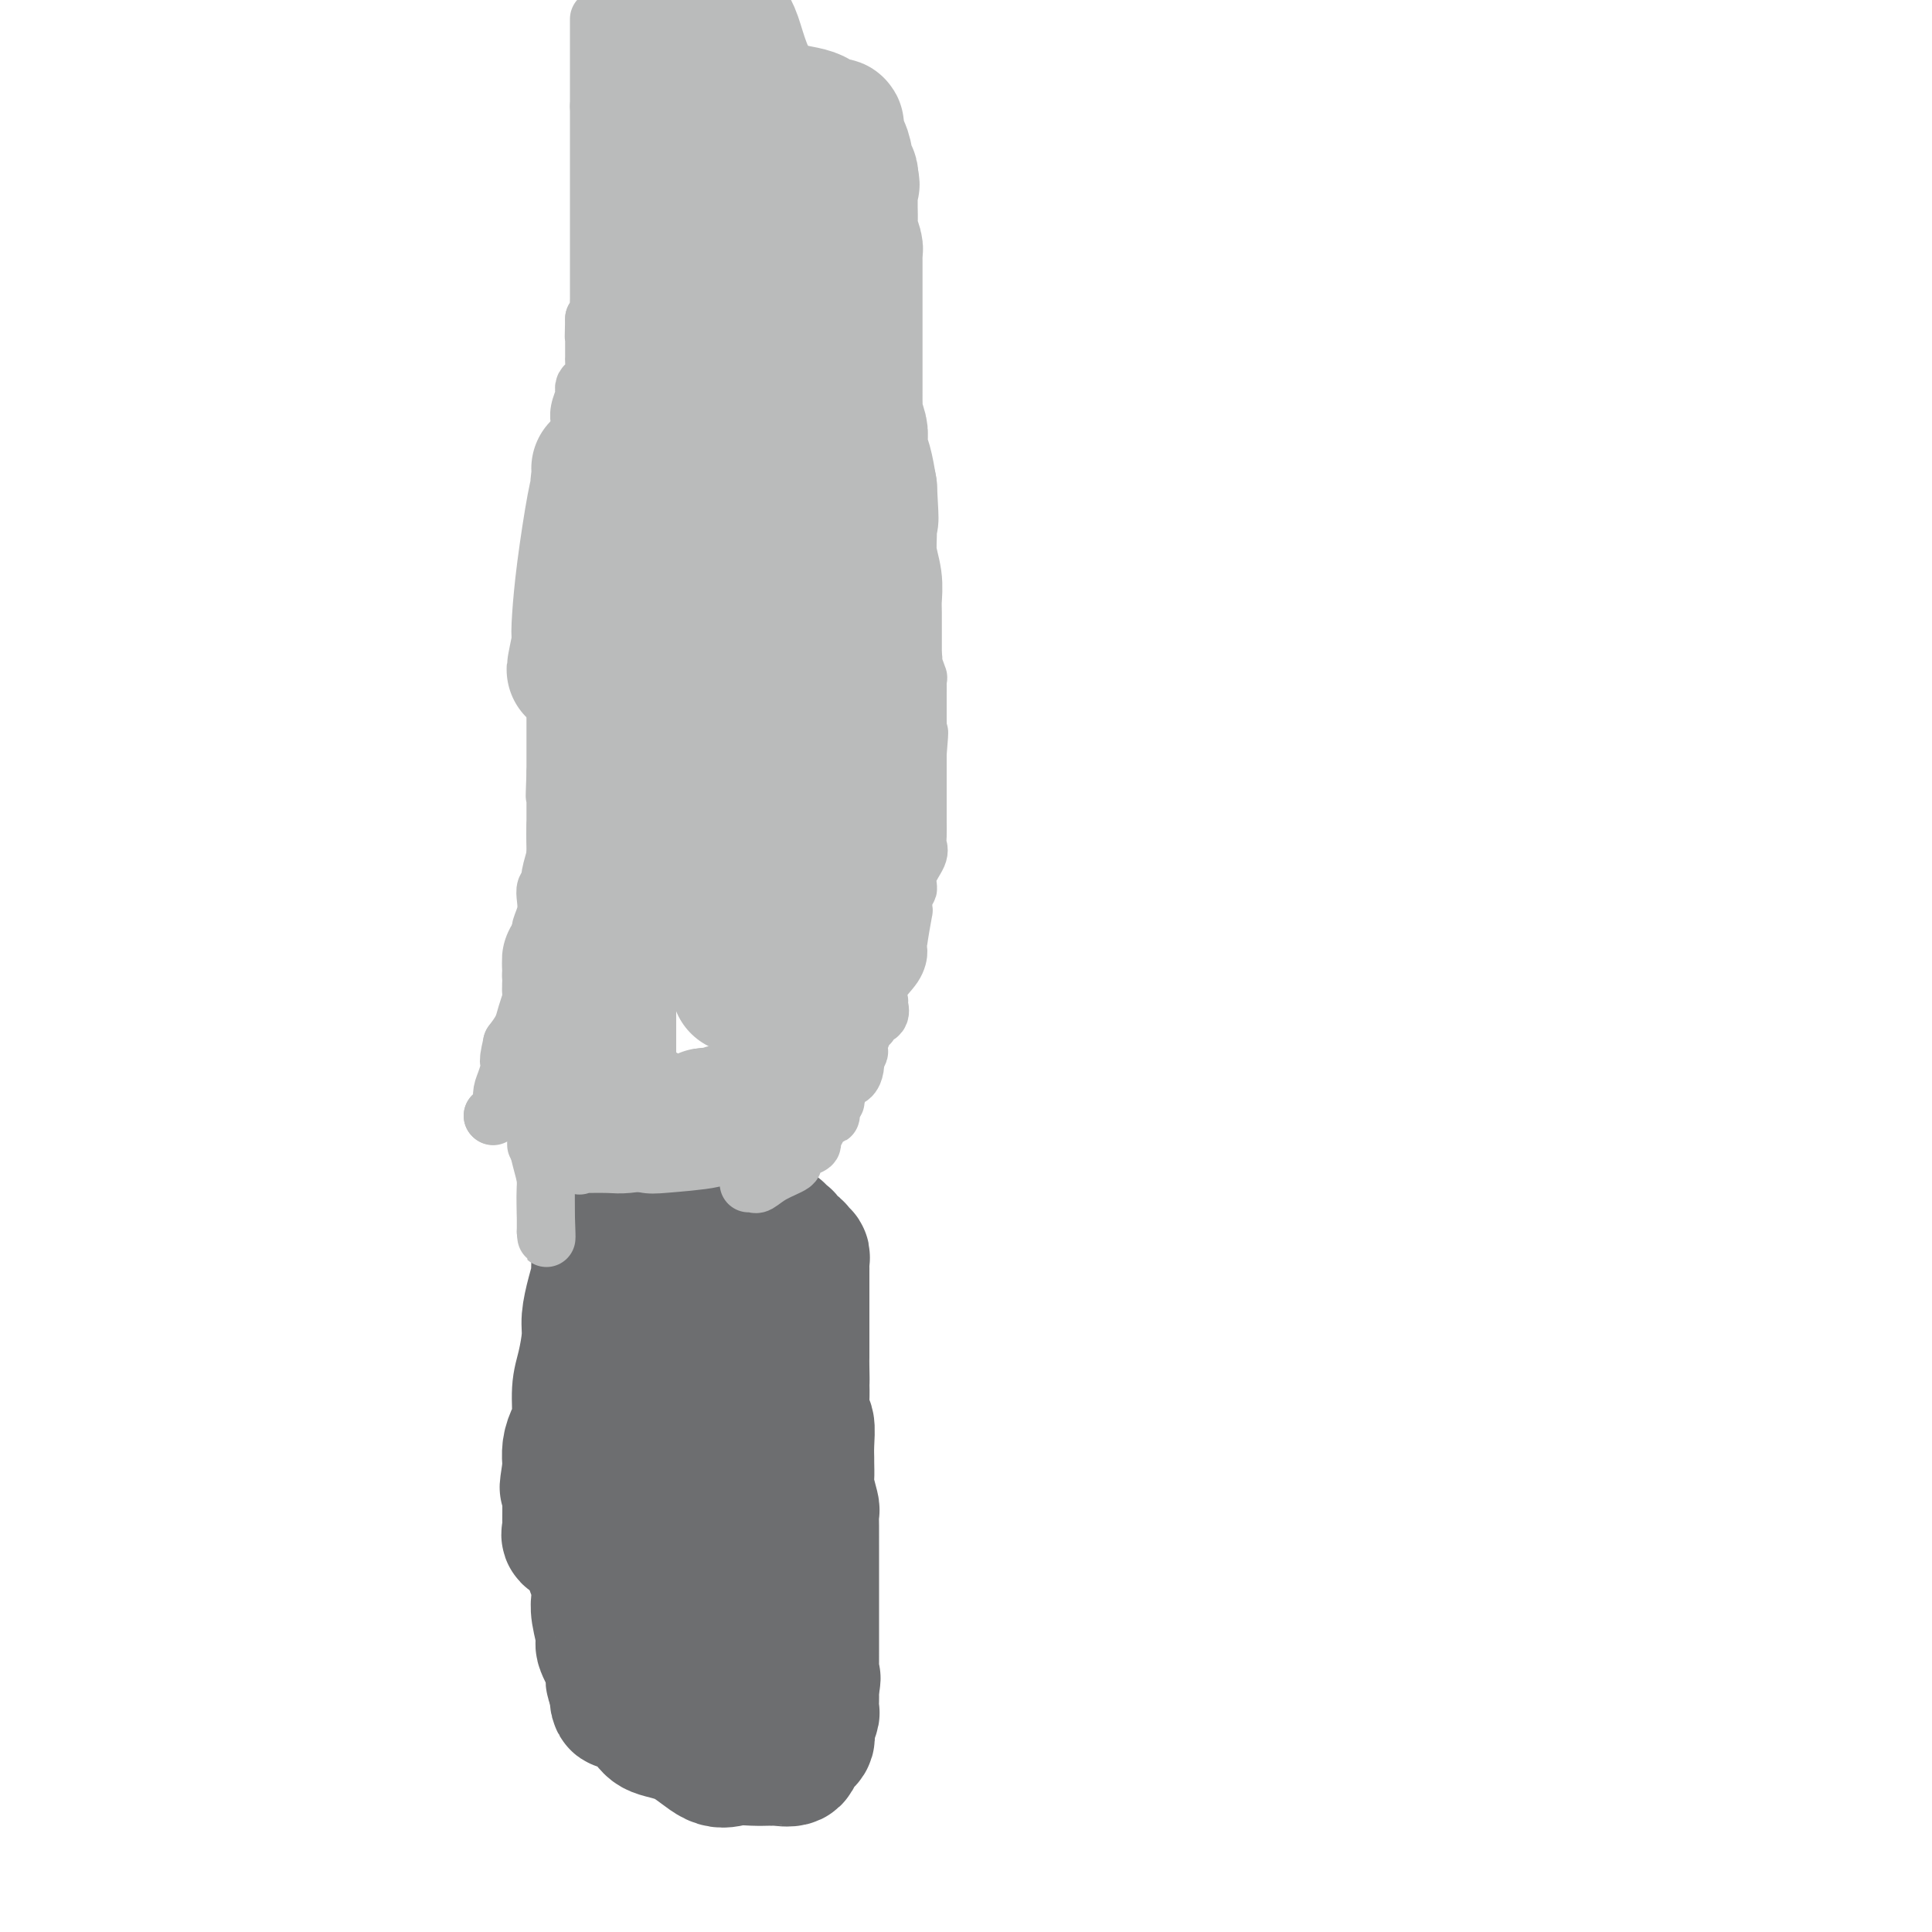 <svg viewBox='0 0 400 400' version='1.1' xmlns='http://www.w3.org/2000/svg' xmlns:xlink='http://www.w3.org/1999/xlink'><g fill='none' stroke='#6D6E70' stroke-width='28' stroke-linecap='round' stroke-linejoin='round'><path d='M134,283c0.030,0.296 0.061,0.593 0,1c-0.061,0.407 -0.212,0.925 0,1c0.212,0.075 0.789,-0.294 1,0c0.211,0.294 0.057,1.249 0,2c-0.057,0.751 -0.015,1.298 0,2c0.015,0.702 0.004,1.559 0,2c-0.004,0.441 -0.001,0.465 0,1c0.001,0.535 0.000,1.581 0,2c-0.000,0.419 -0.000,0.209 0,0'/><path d='M135,294c-0.067,1.897 -0.736,1.141 -1,1c-0.264,-0.141 -0.123,0.333 0,1c0.123,0.667 0.229,1.527 0,2c-0.229,0.473 -0.793,0.560 -1,1c-0.207,0.440 -0.055,1.235 0,2c0.055,0.765 0.015,1.501 0,2c-0.015,0.499 -0.004,0.763 0,1c0.004,0.237 0.001,0.449 0,1c-0.001,0.551 0.001,1.443 0,2c-0.001,0.557 -0.004,0.780 0,1c0.004,0.220 0.015,0.439 0,1c-0.015,0.561 -0.057,1.465 0,2c0.057,0.535 0.212,0.703 0,1c-0.212,0.297 -0.793,0.724 -1,1c-0.207,0.276 -0.041,0.403 0,1c0.041,0.597 -0.041,1.665 0,2c0.041,0.335 0.207,-0.064 0,0c-0.207,0.064 -0.788,0.591 -1,1c-0.212,0.409 -0.057,0.701 0,1c0.057,0.299 0.015,0.606 0,1c-0.015,0.394 -0.004,0.875 0,1c0.004,0.125 0.001,-0.107 0,0c-0.001,0.107 -0.001,0.554 0,1'/><path d='M131,321c-0.616,4.583 -0.158,2.541 0,2c0.158,-0.541 0.014,0.419 0,1c-0.014,0.581 0.101,0.783 0,1c-0.101,0.217 -0.419,0.448 0,1c0.419,0.552 1.576,1.424 2,2c0.424,0.576 0.115,0.857 0,1c-0.115,0.143 -0.036,0.149 0,0c0.036,-0.149 0.030,-0.452 0,0c-0.030,0.452 -0.085,1.660 0,2c0.085,0.340 0.310,-0.189 1,0c0.690,0.189 1.845,1.094 3,2'/><path d='M137,333c0.832,0.505 0.913,0.766 1,1c0.087,0.234 0.179,0.441 1,1c0.821,0.559 2.369,1.470 3,2c0.631,0.530 0.344,0.678 1,1c0.656,0.322 2.253,0.817 3,1c0.747,0.183 0.642,0.052 1,0c0.358,-0.052 1.179,-0.026 2,0'/><path d='M149,339c2.020,0.929 1.069,0.250 1,0c-0.069,-0.250 0.742,-0.071 1,0c0.258,0.071 -0.038,0.033 0,0c0.038,-0.033 0.409,-0.061 1,0c0.591,0.061 1.401,0.213 2,0c0.599,-0.213 0.985,-0.789 1,-1c0.015,-0.211 -0.342,-0.057 0,0c0.342,0.057 1.383,0.016 2,0c0.617,-0.016 0.808,-0.008 1,0'/><path d='M158,338c1.633,-0.118 1.216,0.087 1,0c-0.216,-0.087 -0.231,-0.465 0,-1c0.231,-0.535 0.707,-1.228 1,-2c0.293,-0.772 0.404,-1.625 1,-2c0.596,-0.375 1.676,-0.272 2,-1c0.324,-0.728 -0.109,-2.285 0,-3c0.109,-0.715 0.760,-0.587 1,-1c0.240,-0.413 0.068,-1.368 0,-2c-0.068,-0.632 -0.032,-0.943 0,-1c0.032,-0.057 0.061,0.139 0,0c-0.061,-0.139 -0.213,-0.615 0,-1c0.213,-0.385 0.789,-0.680 1,-1c0.211,-0.320 0.057,-0.667 0,-1c-0.057,-0.333 -0.015,-0.654 0,-1c0.015,-0.346 0.004,-0.719 0,-1c-0.004,-0.281 -0.001,-0.471 0,-1c0.001,-0.529 0.000,-1.399 0,-2c-0.000,-0.601 -0.000,-0.935 0,-1c0.000,-0.065 0.000,0.137 0,0c-0.000,-0.137 -0.000,-0.613 0,-1c0.000,-0.387 0.000,-0.685 0,-1c-0.000,-0.315 -0.000,-0.648 0,-1c0.000,-0.352 0.000,-0.724 0,-1c-0.000,-0.276 -0.000,-0.455 0,-1c0.000,-0.545 0.000,-1.454 0,-2c-0.000,-0.546 -0.000,-0.727 0,-1c0.000,-0.273 0.000,-0.636 0,-1'/><path d='M165,307c0.309,-4.277 0.083,-2.470 0,-2c-0.083,0.470 -0.022,-0.399 0,-1c0.022,-0.601 0.006,-0.935 0,-1c-0.006,-0.065 -0.002,0.137 0,0c0.002,-0.137 0.000,-0.615 0,-1c-0.000,-0.385 -0.000,-0.677 0,-1c0.000,-0.323 0.000,-0.678 0,-1c-0.000,-0.322 -0.000,-0.611 0,-1c0.000,-0.389 0.000,-0.877 0,-1c-0.000,-0.123 -0.000,0.121 0,0c0.000,-0.121 0.000,-0.606 0,-1c-0.000,-0.394 -0.000,-0.696 0,-1c0.000,-0.304 0.000,-0.610 0,-1c-0.000,-0.390 -0.000,-0.864 0,-1c0.000,-0.136 0.001,0.064 0,0c-0.001,-0.064 -0.004,-0.394 0,-1c0.004,-0.606 0.016,-1.490 0,-2c-0.016,-0.510 -0.061,-0.647 0,-1c0.061,-0.353 0.226,-0.921 0,-1c-0.226,-0.079 -0.845,0.333 -1,0c-0.155,-0.333 0.154,-1.409 0,-2c-0.154,-0.591 -0.772,-0.698 -1,-1c-0.228,-0.302 -0.065,-0.801 0,-1c0.065,-0.199 0.033,-0.100 0,0'/><path d='M163,285c-0.427,-3.587 -0.494,-1.553 -1,-1c-0.506,0.553 -1.450,-0.374 -2,-1c-0.550,-0.626 -0.706,-0.952 -1,-1c-0.294,-0.048 -0.727,0.183 -1,0c-0.273,-0.183 -0.388,-0.781 -1,-1c-0.612,-0.219 -1.723,-0.059 -2,0c-0.277,0.059 0.280,0.016 0,0c-0.280,-0.016 -1.398,-0.004 -2,0c-0.602,0.004 -0.690,0.001 -1,0c-0.310,-0.001 -0.842,-0.000 -1,0c-0.158,0.000 0.060,0.000 0,0c-0.060,-0.000 -0.397,-0.000 -1,0c-0.603,0.000 -1.471,0.000 -2,0c-0.529,-0.000 -0.719,-0.000 -1,0c-0.281,0.000 -0.653,0.000 -1,0c-0.347,-0.000 -0.670,-0.000 -1,0c-0.330,0.000 -0.666,0.000 -1,0c-0.334,-0.000 -0.667,-0.000 -1,0'/><path d='M143,281c-2.392,0.056 -1.373,0.194 -1,1c0.373,0.806 0.100,2.278 0,3c-0.100,0.722 -0.027,0.695 0,2c0.027,1.305 0.007,3.944 0,6c-0.007,2.056 -0.002,3.529 0,6c0.002,2.471 0.001,5.941 0,8c-0.001,2.059 -0.000,2.709 0,4c0.000,1.291 0.000,3.224 0,4c-0.000,0.776 -0.000,0.397 0,1c0.000,0.603 0.000,2.189 0,3c-0.000,0.811 -0.000,0.848 0,1c0.000,0.152 0.000,0.421 0,1c-0.000,0.579 -0.000,1.468 0,2c0.000,0.532 0.000,0.706 0,1c-0.000,0.294 -0.000,0.709 0,1c0.000,0.291 0.000,0.458 0,1c-0.000,0.542 -0.000,1.458 0,2c0.000,0.542 0.000,0.708 0,1c-0.000,0.292 -0.000,0.708 0,1c0.000,0.292 0.000,0.459 0,1c-0.000,0.541 -0.000,1.457 0,2c0.000,0.543 0.000,0.712 0,1c-0.000,0.288 -0.000,0.693 0,1c0.000,0.307 0.000,0.516 0,1c-0.000,0.484 0.000,1.242 0,2'/><path d='M142,338c-0.155,8.821 -0.042,2.375 0,0c0.042,-2.375 0.012,-0.679 0,0c-0.012,0.679 -0.006,0.339 0,0'/><path d='M142,336c0.000,-0.774 0.000,-1.549 0,-4c-0.000,-2.451 -0.000,-6.580 0,-9c0.000,-2.420 0.000,-3.131 0,-4c-0.000,-0.869 -0.000,-1.895 0,-3c0.000,-1.105 0.001,-2.289 0,-3c-0.001,-0.711 -0.003,-0.950 0,-1c0.003,-0.050 0.012,0.089 0,0c-0.012,-0.089 -0.045,-0.406 0,-1c0.045,-0.594 0.167,-1.466 0,-2c-0.167,-0.534 -0.623,-0.732 -1,-1c-0.377,-0.268 -0.675,-0.608 -1,-1c-0.325,-0.392 -0.678,-0.837 -1,-1c-0.322,-0.163 -0.614,-0.045 -1,0c-0.386,0.045 -0.867,0.016 -1,0c-0.133,-0.016 0.080,-0.018 0,0c-0.080,0.018 -0.455,0.056 -1,0c-0.545,-0.056 -1.262,-0.207 -2,0c-0.738,0.207 -1.497,0.774 -2,1c-0.503,0.226 -0.752,0.113 -1,0'/><path d='M131,307c-1.704,0.273 -0.464,1.956 0,3c0.464,1.044 0.153,1.450 0,2c-0.153,0.550 -0.146,1.246 0,2c0.146,0.754 0.431,1.567 0,2c-0.431,0.433 -1.580,0.487 -2,1c-0.420,0.513 -0.113,1.485 0,2c0.113,0.515 0.030,0.574 0,1c-0.030,0.426 -0.008,1.218 0,2c0.008,0.782 0.002,1.554 0,2c-0.002,0.446 -0.001,0.564 0,1c0.001,0.436 0.000,1.188 0,2c-0.000,0.812 0.000,1.684 0,2c-0.000,0.316 -0.001,0.077 0,1c0.001,0.923 0.005,3.007 0,4c-0.005,0.993 -0.017,0.895 0,1c0.017,0.105 0.064,0.413 0,1c-0.064,0.587 -0.239,1.452 0,2c0.239,0.548 0.891,0.781 1,1c0.109,0.219 -0.324,0.426 0,1c0.324,0.574 1.407,1.515 2,2c0.593,0.485 0.698,0.515 1,1c0.302,0.485 0.801,1.424 1,2c0.199,0.576 0.100,0.788 0,1'/><path d='M134,346c1.013,1.177 1.046,0.118 1,0c-0.046,-0.118 -0.169,0.703 0,1c0.169,0.297 0.632,0.070 1,0c0.368,-0.070 0.643,0.019 1,0c0.357,-0.019 0.796,-0.145 1,0c0.204,0.145 0.173,0.561 1,1c0.827,0.439 2.513,0.902 3,1c0.487,0.098 -0.224,-0.170 0,0c0.224,0.170 1.381,0.778 2,1c0.619,0.222 0.698,0.060 1,0c0.302,-0.060 0.827,-0.016 1,0c0.173,0.016 -0.007,0.004 0,0c0.007,-0.004 0.201,-0.001 1,0c0.799,0.001 2.204,0.000 3,0c0.796,-0.000 0.984,-0.000 1,0c0.016,0.000 -0.138,0.000 0,0c0.138,-0.000 0.569,-0.000 1,0'/><path d='M152,350c2.756,0.566 0.648,-0.019 0,-1c-0.648,-0.981 0.166,-2.357 1,-3c0.834,-0.643 1.688,-0.554 2,-1c0.312,-0.446 0.083,-1.429 0,-2c-0.083,-0.571 -0.018,-0.731 0,-1c0.018,-0.269 -0.010,-0.646 0,-1c0.010,-0.354 0.059,-0.686 0,-1c-0.059,-0.314 -0.226,-0.609 0,-1c0.226,-0.391 0.845,-0.878 1,-1c0.155,-0.122 -0.155,0.121 0,0c0.155,-0.121 0.773,-0.606 1,-1c0.227,-0.394 0.061,-0.696 0,-1c-0.061,-0.304 -0.016,-0.610 0,-1c0.016,-0.390 0.004,-0.864 0,-1c-0.004,-0.136 -0.001,0.066 0,0c0.001,-0.066 0.000,-0.399 0,-1c-0.000,-0.601 -0.000,-1.471 0,-2c0.000,-0.529 0.000,-0.719 0,-1c-0.000,-0.281 -0.000,-0.653 0,-1c0.000,-0.347 0.000,-0.667 0,-1c-0.000,-0.333 -0.000,-0.677 0,-1c0.000,-0.323 0.000,-0.625 0,-1c-0.000,-0.375 -0.000,-0.821 0,-1c0.000,-0.179 0.000,-0.089 0,0'/><path d='M126,289c-0.394,-0.305 -0.788,-0.610 -1,0c-0.212,0.610 -0.243,2.135 -1,4c-0.757,1.865 -2.239,4.069 -3,6c-0.761,1.931 -0.802,3.590 -1,5c-0.198,1.410 -0.553,2.572 -1,3c-0.447,0.428 -0.985,0.122 -1,0c-0.015,-0.122 0.492,-0.061 1,0'/><path d='M119,307c-1.209,2.411 -0.730,-0.561 0,-2c0.730,-1.439 1.712,-1.347 2,-2c0.288,-0.653 -0.119,-2.053 0,-3c0.119,-0.947 0.764,-1.442 1,-2c0.236,-0.558 0.062,-1.181 0,-1c-0.062,0.181 -0.013,1.164 0,3c0.013,1.836 -0.012,4.523 0,7c0.012,2.477 0.059,4.744 0,7c-0.059,2.256 -0.226,4.502 0,6c0.226,1.498 0.845,2.250 1,3c0.155,0.750 -0.154,1.499 0,2c0.154,0.501 0.772,0.754 1,1c0.228,0.246 0.065,0.487 0,1c-0.065,0.513 -0.034,1.300 0,2c0.034,0.700 0.069,1.312 0,2c-0.069,0.688 -0.243,1.451 0,3c0.243,1.549 0.902,3.882 1,5c0.098,1.118 -0.367,1.020 0,2c0.367,0.980 1.565,3.039 2,4c0.435,0.961 0.106,0.825 0,1c-0.106,0.175 0.010,0.663 0,1c-0.010,0.337 -0.146,0.525 0,1c0.146,0.475 0.573,1.238 1,2'/><path d='M128,350c0.653,4.669 -0.713,1.343 0,1c0.713,-0.343 3.505,2.297 5,4c1.495,1.703 1.691,2.471 3,3c1.309,0.529 3.730,0.821 6,2c2.270,1.179 4.387,3.244 6,4c1.613,0.756 2.720,0.202 4,0c1.280,-0.202 2.732,-0.053 4,0c1.268,0.053 2.352,0.008 3,0c0.648,-0.008 0.861,0.020 1,0c0.139,-0.020 0.204,-0.087 1,0c0.796,0.087 2.322,0.328 3,0c0.678,-0.328 0.507,-1.225 1,-2c0.493,-0.775 1.649,-1.430 2,-2c0.351,-0.570 -0.102,-1.057 0,-2c0.102,-0.943 0.759,-2.343 1,-3c0.241,-0.657 0.064,-0.571 0,-1c-0.064,-0.429 -0.017,-1.372 0,-2c0.017,-0.628 0.005,-0.942 0,-1c-0.005,-0.058 -0.001,0.138 0,0c0.001,-0.138 0.000,-0.611 0,-1c-0.000,-0.389 -0.000,-0.695 0,-1'/><path d='M168,349c0.619,-2.516 0.166,-1.307 0,-1c-0.166,0.307 -0.044,-0.288 0,-1c0.044,-0.712 0.012,-1.539 0,-2c-0.012,-0.461 -0.003,-0.555 0,-1c0.003,-0.445 0.001,-1.240 0,-2c-0.001,-0.760 -0.000,-1.485 0,-2c0.000,-0.515 0.000,-0.819 0,-1c-0.000,-0.181 -0.000,-0.237 0,-1c0.000,-0.763 0.000,-2.232 0,-3c-0.000,-0.768 -0.000,-0.835 0,-1c0.000,-0.165 0.000,-0.428 0,-1c-0.000,-0.572 0.000,-1.453 0,-2c-0.000,-0.547 -0.000,-0.762 0,-1c0.000,-0.238 0.000,-0.501 0,-1c-0.000,-0.499 -0.000,-1.234 0,-2c0.000,-0.766 0.000,-1.562 0,-2c-0.000,-0.438 -0.000,-0.517 0,-1c0.000,-0.483 0.001,-1.369 0,-2c-0.001,-0.631 -0.004,-1.006 0,-2c0.004,-0.994 0.015,-2.607 0,-4c-0.015,-1.393 -0.057,-2.566 0,-3c0.057,-0.434 0.211,-0.128 0,-1c-0.211,-0.872 -0.789,-2.920 -1,-4c-0.211,-1.080 -0.056,-1.190 0,-2c0.056,-0.810 0.011,-2.319 0,-3c-0.011,-0.681 0.011,-0.534 0,-1c-0.011,-0.466 -0.055,-1.545 0,-3c0.055,-1.455 0.211,-3.287 0,-4c-0.211,-0.713 -0.788,-0.307 -1,-1c-0.212,-0.693 -0.061,-2.484 0,-4c0.061,-1.516 0.030,-2.758 0,-4'/><path d='M166,286c-0.309,-9.877 -0.083,-3.071 0,-1c0.083,2.071 0.022,-0.595 0,-2c-0.022,-1.405 -0.006,-1.550 0,-2c0.006,-0.450 0.002,-1.205 0,-2c-0.002,-0.795 -0.000,-1.630 0,-2c0.000,-0.370 0.000,-0.275 0,-1c-0.000,-0.725 -0.000,-2.269 0,-3c0.000,-0.731 0.000,-0.648 0,-1c-0.000,-0.352 -0.000,-1.140 0,-2c0.000,-0.860 0.000,-1.793 0,-2c-0.000,-0.207 -0.000,0.313 0,0c0.000,-0.313 0.000,-1.460 0,-2c-0.000,-0.540 -0.000,-0.473 0,-1c0.000,-0.527 0.001,-1.648 0,-2c-0.001,-0.352 -0.004,0.064 0,0c0.004,-0.064 0.016,-0.609 0,-1c-0.016,-0.391 -0.060,-0.630 0,-1c0.060,-0.370 0.223,-0.872 0,-1c-0.223,-0.128 -0.833,0.119 -1,0c-0.167,-0.119 0.109,-0.605 0,-1c-0.109,-0.395 -0.602,-0.698 -1,-1c-0.398,-0.302 -0.700,-0.603 -1,-1c-0.300,-0.397 -0.599,-0.890 -1,-1c-0.401,-0.110 -0.906,0.164 -1,0c-0.094,-0.164 0.223,-0.766 0,-1c-0.223,-0.234 -0.986,-0.100 -1,0c-0.014,0.100 0.720,0.168 0,0c-0.720,-0.168 -2.894,-0.571 -4,-1c-1.106,-0.429 -1.144,-0.885 -1,-1c0.144,-0.115 0.470,0.110 0,0c-0.470,-0.110 -1.735,-0.555 -3,-1'/><path d='M152,252c-2.378,-1.270 -1.324,-0.444 -1,0c0.324,0.444 -0.084,0.508 -1,0c-0.916,-0.508 -2.340,-1.586 -3,-2c-0.660,-0.414 -0.554,-0.164 -1,0c-0.446,0.164 -1.443,0.240 -2,0c-0.557,-0.240 -0.673,-0.797 -1,-1c-0.327,-0.203 -0.866,-0.051 -1,0c-0.134,0.051 0.136,0.000 0,0c-0.136,-0.000 -0.680,0.049 -1,0c-0.320,-0.049 -0.417,-0.196 -1,0c-0.583,0.196 -1.652,0.735 -2,1c-0.348,0.265 0.027,0.254 0,1c-0.027,0.746 -0.454,2.247 -1,4c-0.546,1.753 -1.212,3.759 -2,5c-0.788,1.241 -1.700,1.719 -2,3c-0.300,1.281 0.012,3.366 0,5c-0.012,1.634 -0.347,2.816 -1,4c-0.653,1.184 -1.625,2.370 -2,3c-0.375,0.630 -0.153,0.705 0,1c0.153,0.295 0.237,0.811 0,2c-0.237,1.189 -0.795,3.051 -1,4c-0.205,0.949 -0.059,0.985 0,2c0.059,1.015 0.029,3.007 0,5'/><path d='M129,289c-1.392,6.165 -0.373,2.077 0,1c0.373,-1.077 0.100,0.857 0,2c-0.100,1.143 -0.026,1.497 0,2c0.026,0.503 0.006,1.157 0,2c-0.006,0.843 0.002,1.875 0,3c-0.002,1.125 -0.015,2.343 0,3c0.015,0.657 0.059,0.753 0,1c-0.059,0.247 -0.221,0.644 0,1c0.221,0.356 0.826,0.670 1,1c0.174,0.330 -0.083,0.677 0,1c0.083,0.323 0.506,0.624 1,1c0.494,0.376 1.061,0.828 1,1c-0.061,0.172 -0.748,0.062 -1,0c-0.252,-0.062 -0.067,-0.078 0,-1c0.067,-0.922 0.018,-2.750 0,-5c-0.018,-2.250 -0.005,-4.922 0,-7c0.005,-2.078 0.001,-3.561 0,-5c-0.001,-1.439 -0.000,-2.833 0,-4c0.000,-1.167 0.000,-2.105 0,-3c-0.000,-0.895 -0.000,-1.745 0,-2c0.000,-0.255 0.000,0.085 0,0c-0.000,-0.085 -0.000,-0.596 0,-1c0.000,-0.404 0.000,-0.702 0,-1'/><path d='M131,279c0.212,-4.949 1.240,-2.821 2,-2c0.760,0.821 1.250,0.336 2,0c0.750,-0.336 1.759,-0.523 2,-1c0.241,-0.477 -0.286,-1.245 0,-2c0.286,-0.755 1.385,-1.499 2,-2c0.615,-0.501 0.746,-0.760 1,-1c0.254,-0.240 0.631,-0.461 1,-1c0.369,-0.539 0.729,-1.398 1,-2c0.271,-0.602 0.454,-0.949 1,-1c0.546,-0.051 1.457,0.194 2,0c0.543,-0.194 0.720,-0.826 1,-1c0.280,-0.174 0.663,0.109 1,0c0.337,-0.109 0.628,-0.610 1,-1c0.372,-0.390 0.825,-0.670 1,-1c0.175,-0.330 0.072,-0.709 0,-1c-0.072,-0.291 -0.113,-0.494 0,-1c0.113,-0.506 0.381,-1.315 0,-2c-0.381,-0.685 -1.411,-1.245 -2,-2c-0.589,-0.755 -0.735,-1.703 -1,-2c-0.265,-0.297 -0.647,0.058 -1,0c-0.353,-0.058 -0.676,-0.529 -1,-1'/><path d='M144,255c-1.104,-1.392 -1.363,-0.373 -2,0c-0.637,0.373 -1.652,0.099 -3,0c-1.348,-0.099 -3.030,-0.023 -4,0c-0.970,0.023 -1.230,-0.005 -2,0c-0.770,0.005 -2.051,0.045 -3,0c-0.949,-0.045 -1.565,-0.174 -2,0c-0.435,0.174 -0.690,0.650 -1,1c-0.310,0.350 -0.674,0.574 -1,1c-0.326,0.426 -0.613,1.055 -1,2c-0.387,0.945 -0.873,2.207 -1,3c-0.127,0.793 0.107,1.117 0,2c-0.107,0.883 -0.554,2.323 -1,4c-0.446,1.677 -0.889,3.590 -1,5c-0.111,1.410 0.111,2.316 0,4c-0.111,1.684 -0.555,4.144 -1,6c-0.445,1.856 -0.890,3.106 -1,5c-0.110,1.894 0.114,4.430 0,6c-0.114,1.570 -0.567,2.173 -1,3c-0.433,0.827 -0.847,1.876 -1,3c-0.153,1.124 -0.044,2.321 0,3c0.044,0.679 0.022,0.839 0,1'/><path d='M118,304c-1.083,7.174 -0.290,2.610 0,1c0.290,-1.610 0.078,-0.267 0,1c-0.078,1.267 -0.020,2.458 0,3c0.020,0.542 0.003,0.436 0,1c-0.003,0.564 0.006,1.797 0,3c-0.006,1.203 -0.029,2.375 0,3c0.029,0.625 0.111,0.704 0,1c-0.111,0.296 -0.414,0.811 0,1c0.414,0.189 1.547,0.054 2,0c0.453,-0.054 0.227,-0.027 0,0'/></g>
<g fill='none' stroke='#BABBBB' stroke-width='12' stroke-linecap='round' stroke-linejoin='round'><path d='M111,237c0.000,-0.374 0.000,-0.749 0,-1c0.000,-0.251 -0.000,-0.379 0,-1c0.000,-0.621 0.000,-1.733 0,-2c0.000,-0.267 0.000,0.313 0,0c-0.000,-0.313 0.000,-1.518 0,-2c-0.000,-0.482 0.000,-0.241 0,0'/><path d='M111,227c0.002,-0.582 0.003,-1.164 0,-1c-0.003,0.164 -0.011,1.073 0,2c0.011,0.927 0.041,1.871 0,3c-0.041,1.129 -0.155,2.441 0,4c0.155,1.559 0.577,3.363 1,5c0.423,1.637 0.845,3.106 1,4c0.155,0.894 0.041,1.213 0,2c-0.041,0.787 -0.011,2.043 0,3c0.011,0.957 0.003,1.615 0,2c-0.003,0.385 -0.001,0.495 0,1c0.001,0.505 0.000,1.403 0,2c-0.000,0.597 -0.000,0.891 0,1c0.000,0.109 0.000,0.031 0,0c-0.000,-0.031 -0.000,-0.016 0,0'/><path d='M113,255c0.309,3.670 0.083,-1.155 0,-4c-0.083,-2.845 -0.022,-3.711 0,-5c0.022,-1.289 0.006,-3.000 0,-4c-0.006,-1.000 -0.002,-1.290 0,-2c0.002,-0.710 0.000,-1.839 0,-3c-0.000,-1.161 -0.000,-2.354 0,-3c0.000,-0.646 0.000,-0.744 0,-1c-0.000,-0.256 -0.000,-0.670 0,-1c0.000,-0.330 0.000,-0.575 0,-1c-0.000,-0.425 -0.000,-1.031 0,-2c0.000,-0.969 0.000,-2.303 0,-3c-0.000,-0.697 -0.000,-0.757 0,-2c0.000,-1.243 0.000,-3.669 0,-5c-0.000,-1.331 -0.000,-1.568 0,-2c0.000,-0.432 0.000,-1.060 0,-2c-0.000,-0.940 -0.000,-2.192 0,-3c0.000,-0.808 0.000,-1.170 0,-2c-0.000,-0.830 -0.000,-2.126 0,-3c0.000,-0.874 0.000,-1.326 0,-2c-0.000,-0.674 -0.001,-1.572 0,-2c0.001,-0.428 0.004,-0.388 0,-1c-0.004,-0.612 -0.015,-1.878 0,-3c0.015,-1.122 0.057,-2.100 0,-3c-0.057,-0.900 -0.212,-1.724 0,-3c0.212,-1.276 0.793,-3.006 1,-4c0.207,-0.994 0.041,-1.252 0,-2c-0.041,-0.748 0.041,-1.985 0,-3c-0.041,-1.015 -0.207,-1.808 0,-3c0.207,-1.192 0.786,-2.782 1,-4c0.214,-1.218 0.061,-2.062 0,-3c-0.061,-0.938 -0.031,-1.969 0,-3'/><path d='M124,4c0.000,-0.043 0.000,-0.086 0,0c0.000,0.086 0.000,0.302 0,1c-0.000,0.698 0.000,1.877 0,3c0.000,1.123 0.000,2.188 0,3c0.000,0.812 0.000,1.369 0,2c-0.000,0.631 0.000,1.335 0,2c0.000,0.665 0.000,1.291 0,2c0.000,0.709 0.000,1.499 0,2c-0.000,0.501 0.000,0.712 0,1c0.000,0.288 -0.000,0.654 0,1c0.000,0.346 0.000,0.673 0,1'/><path d='M124,22c0.000,2.675 0.000,0.362 0,0c-0.000,-0.362 0.000,1.226 0,2c0.000,0.774 0.000,0.732 0,1c0.000,0.268 0.000,0.845 0,1c-0.000,0.155 0.000,-0.113 0,0c0.000,0.113 0.000,0.606 0,1c0.000,0.394 0.000,0.691 0,1c0.000,0.309 0.000,0.632 0,1c-0.000,0.368 -0.000,0.780 0,1c0.000,0.220 0.000,0.248 0,1c-0.000,0.752 -0.000,2.228 0,3c0.000,0.772 0.000,0.841 0,1c-0.000,0.159 -0.000,0.409 0,1c0.000,0.591 0.000,1.523 0,2c-0.000,0.477 -0.000,0.498 0,1c0.000,0.502 0.000,1.487 0,2c-0.000,0.513 -0.000,0.556 0,1c0.000,0.444 0.000,1.288 0,2c-0.000,0.712 -0.000,1.290 0,2c0.000,0.710 0.000,1.551 0,2c-0.000,0.449 -0.000,0.504 0,1c0.000,0.496 0.000,1.431 0,2c-0.000,0.569 -0.000,0.770 0,1c0.000,0.230 0.000,0.489 0,1c-0.000,0.511 -0.000,1.274 0,2c0.000,0.726 0.001,1.417 0,2c-0.001,0.583 -0.003,1.060 0,2c0.003,0.940 0.011,2.345 0,3c-0.011,0.655 -0.041,0.561 0,1c0.041,0.439 0.155,1.411 0,2c-0.155,0.589 -0.577,0.794 -1,1'/><path d='M123,66c-0.155,6.920 -0.041,2.221 0,1c0.041,-1.221 0.011,1.035 0,2c-0.011,0.965 -0.003,0.639 0,1c0.003,0.361 0.002,1.409 0,2c-0.002,0.591 -0.003,0.725 0,1c0.003,0.275 0.011,0.689 0,1c-0.011,0.311 -0.042,0.517 0,1c0.042,0.483 0.156,1.241 0,2c-0.156,0.759 -0.581,1.519 -1,2c-0.419,0.481 -0.830,0.683 -1,1c-0.170,0.317 -0.098,0.748 0,1c0.098,0.252 0.224,0.325 0,1c-0.224,0.675 -0.796,1.952 -1,3c-0.204,1.048 -0.041,1.867 0,2c0.041,0.133 -0.042,-0.422 0,0c0.042,0.422 0.207,1.819 0,3c-0.207,1.181 -0.788,2.147 -1,3c-0.212,0.853 -0.057,1.595 0,2c0.057,0.405 0.016,0.475 0,1c-0.016,0.525 -0.008,1.506 0,2c0.008,0.494 0.016,0.501 0,1c-0.016,0.499 -0.057,1.491 0,2c0.057,0.509 0.212,0.535 0,1c-0.212,0.465 -0.793,1.367 -1,2c-0.207,0.633 -0.042,0.996 0,1c0.042,0.004 -0.040,-0.349 0,0c0.040,0.349 0.203,1.402 0,2c-0.203,0.598 -0.772,0.742 -1,1c-0.228,0.258 -0.114,0.629 0,1'/><path d='M117,109c-0.929,6.621 -0.253,1.675 0,0c0.253,-1.675 0.083,-0.078 0,1c-0.083,1.078 -0.079,1.637 0,2c0.079,0.363 0.231,0.530 0,1c-0.231,0.470 -0.847,1.243 -1,2c-0.153,0.757 0.155,1.498 0,2c-0.155,0.502 -0.774,0.766 -1,1c-0.226,0.234 -0.061,0.439 0,1c0.061,0.561 0.016,1.478 0,2c-0.016,0.522 -0.004,0.650 0,1c0.004,0.350 0.001,0.923 0,1c-0.001,0.077 -0.000,-0.340 0,0c0.000,0.340 0.000,1.439 0,2c-0.000,0.561 -0.000,0.584 0,1c0.000,0.416 0.000,1.224 0,2c-0.000,0.776 -0.000,1.521 0,2c0.000,0.479 0.000,0.694 0,1c-0.000,0.306 -0.000,0.704 0,1c0.000,0.296 0.000,0.492 0,1c-0.000,0.508 -0.000,1.329 0,2c0.000,0.671 0.000,1.191 0,2c-0.000,0.809 -0.000,1.907 0,3c0.000,1.093 0.000,2.183 0,3c-0.000,0.817 -0.000,1.362 0,2c0.000,0.638 0.000,1.368 0,2c-0.000,0.632 -0.000,1.167 0,2c0.000,0.833 0.000,1.966 0,3c-0.000,1.034 -0.000,1.971 0,3c0.000,1.029 0.000,2.151 0,3c-0.000,0.849 -0.000,1.424 0,2'/><path d='M115,160c-0.309,8.356 -0.083,3.745 0,2c0.083,-1.745 0.022,-0.623 0,0c-0.022,0.623 -0.006,0.747 0,1c0.006,0.253 0.002,0.635 0,1c-0.002,0.365 -0.000,0.714 0,1c0.000,0.286 0.000,0.509 0,1c-0.000,0.491 -0.000,1.250 0,2c0.000,0.750 -0.000,1.490 0,2c0.000,0.510 0.000,0.791 0,1c-0.000,0.209 -0.000,0.346 0,1c0.000,0.654 0.001,1.823 0,3c-0.001,1.177 -0.003,2.361 0,3c0.003,0.639 0.011,0.734 0,1c-0.011,0.266 -0.042,0.703 0,1c0.042,0.297 0.156,0.452 0,1c-0.156,0.548 -0.581,1.488 -1,2c-0.419,0.512 -0.830,0.597 -1,1c-0.170,0.403 -0.097,1.123 0,2c0.097,0.877 0.219,1.910 0,3c-0.219,1.090 -0.781,2.238 -1,3c-0.219,0.762 -0.097,1.139 0,2c0.097,0.861 0.169,2.207 0,3c-0.169,0.793 -0.580,1.033 -1,2c-0.420,0.967 -0.848,2.660 -1,3c-0.152,0.340 -0.029,-0.674 0,0c0.029,0.674 -0.036,3.037 0,4c0.036,0.963 0.175,0.526 0,1c-0.175,0.474 -0.662,1.858 -1,3c-0.338,1.142 -0.525,2.040 -1,3c-0.475,0.960 -1.237,1.980 -2,3'/><path d='M106,216c-1.348,5.891 -0.217,3.118 0,3c0.217,-0.118 -0.481,2.420 -1,4c-0.519,1.580 -0.861,2.203 -1,3c-0.139,0.797 -0.076,1.769 0,2c0.076,0.231 0.165,-0.278 0,0c-0.165,0.278 -0.583,1.344 -1,2c-0.417,0.656 -0.833,0.902 -1,1c-0.167,0.098 -0.083,0.049 0,0'/><path d='M102,231c0.000,0.000 0.100,0.100 0.1,0.1'/><path d='M154,4c-0.340,0.008 -0.679,0.016 -1,0c-0.321,-0.016 -0.622,-0.056 -1,0c-0.378,0.056 -0.833,0.207 -1,0c-0.167,-0.207 -0.048,-0.774 0,-1c0.048,-0.226 0.024,-0.113 0,0'/><path d='M149,2c-0.344,-0.022 -0.687,-0.044 -1,0c-0.313,0.044 -0.594,0.155 -1,0c-0.406,-0.155 -0.936,-0.578 -1,-1c-0.064,-0.422 0.336,-0.845 0,-1c-0.336,-0.155 -1.410,-0.041 -2,0c-0.590,0.041 -0.697,0.011 -1,0c-0.303,-0.011 -0.801,-0.003 -1,0c-0.199,0.003 -0.100,0.002 0,0'/><path d='M142,0c-0.971,-0.533 0.100,-0.864 0,-1c-0.100,-0.136 -1.373,-0.075 -2,0c-0.627,0.075 -0.608,0.164 -1,0c-0.392,-0.164 -1.196,-0.582 -2,-1'/><path d='M146,0c-0.293,-0.059 -0.586,-0.118 0,0c0.586,0.118 2.051,0.414 3,1c0.949,0.586 1.383,1.461 2,2c0.617,0.539 1.416,0.741 2,1c0.584,0.259 0.953,0.576 1,1c0.047,0.424 -0.228,0.955 0,1c0.228,0.045 0.958,-0.398 1,0c0.042,0.398 -0.603,1.636 0,2c0.603,0.364 2.456,-0.145 3,0c0.544,0.145 -0.219,0.946 0,2c0.219,1.054 1.422,2.363 2,3c0.578,0.637 0.532,0.603 1,1c0.468,0.397 1.450,1.225 2,2c0.550,0.775 0.668,1.498 1,2c0.332,0.502 0.876,0.782 1,1c0.124,0.218 -0.173,0.373 0,1c0.173,0.627 0.817,1.727 1,2c0.183,0.273 -0.096,-0.281 0,0c0.096,0.281 0.565,1.398 1,2c0.435,0.602 0.834,0.690 1,1c0.166,0.310 0.097,0.843 0,1c-0.097,0.157 -0.222,-0.060 0,0c0.222,0.060 0.790,0.397 1,1c0.210,0.603 0.060,1.471 0,2c-0.060,0.529 -0.030,0.719 0,1c0.030,0.281 0.061,0.653 0,1c-0.061,0.347 -0.212,0.667 0,1c0.212,0.333 0.789,0.677 1,1c0.211,0.323 0.057,0.625 0,1c-0.057,0.375 -0.016,0.821 0,1c0.016,0.179 0.008,0.089 0,0'/><path d='M170,35c2.083,4.528 1.290,2.349 1,2c-0.290,-0.349 -0.078,1.132 0,2c0.078,0.868 0.021,1.124 0,2c-0.021,0.876 -0.006,2.371 0,3c0.006,0.629 0.001,0.391 0,1c-0.001,0.609 -0.000,2.065 0,3c0.000,0.935 0.000,1.349 0,2c-0.000,0.651 -0.000,1.537 0,2c0.000,0.463 0.000,0.501 0,1c-0.000,0.499 0.000,1.457 0,2c-0.000,0.543 -0.000,0.669 0,1c0.000,0.331 0.000,0.865 0,1c-0.000,0.135 -0.001,-0.130 0,0c0.001,0.130 0.004,0.654 0,1c-0.004,0.346 -0.015,0.514 0,1c0.015,0.486 0.057,1.290 0,2c-0.057,0.710 -0.212,1.328 0,2c0.212,0.672 0.793,1.399 1,2c0.207,0.601 0.041,1.074 0,2c-0.041,0.926 0.041,2.303 0,3c-0.041,0.697 -0.207,0.713 0,1c0.207,0.287 0.788,0.847 1,1c0.212,0.153 0.057,-0.099 0,0c-0.057,0.099 -0.015,0.550 0,1c0.015,0.450 0.004,0.898 0,1c-0.004,0.102 -0.001,-0.141 0,0c0.001,0.141 0.000,0.667 0,1c-0.000,0.333 -0.000,0.474 0,1c0.000,0.526 0.000,1.436 0,2c-0.000,0.564 -0.000,0.782 0,1'/><path d='M173,79c0.686,7.212 0.902,3.241 1,2c0.098,-1.241 0.079,0.249 0,1c-0.079,0.751 -0.218,0.764 0,1c0.218,0.236 0.794,0.696 1,1c0.206,0.304 0.041,0.453 0,1c-0.041,0.547 0.040,1.492 0,2c-0.040,0.508 -0.203,0.578 0,1c0.203,0.422 0.772,1.195 1,2c0.228,0.805 0.114,1.643 0,2c-0.114,0.357 -0.227,0.233 0,1c0.227,0.767 0.793,2.427 1,3c0.207,0.573 0.055,0.061 0,1c-0.055,0.939 -0.015,3.329 0,4c0.015,0.671 0.003,-0.378 0,0c-0.003,0.378 0.003,2.184 0,3c-0.003,0.816 -0.015,0.643 0,1c0.015,0.357 0.057,1.246 0,2c-0.057,0.754 -0.211,1.374 0,2c0.211,0.626 0.789,1.259 1,2c0.211,0.741 0.057,1.589 0,3c-0.057,1.411 -0.015,3.384 0,5c0.015,1.616 0.004,2.874 0,4c-0.004,1.126 -0.001,2.118 0,4c0.001,1.882 0.000,4.652 0,6c-0.000,1.348 -0.000,1.275 0,2c0.000,0.725 0.000,2.249 0,3c-0.000,0.751 -0.000,0.729 0,1c0.000,0.271 0.000,0.836 0,1c-0.000,0.164 -0.000,-0.071 0,0c0.000,0.071 0.000,0.449 0,1c-0.000,0.551 -0.000,1.276 0,2'/><path d='M178,143c0.155,7.708 0.041,3.479 0,2c-0.041,-1.479 -0.011,-0.206 0,1c0.011,1.206 0.003,2.346 0,3c-0.003,0.654 -0.001,0.823 0,1c0.001,0.177 0.000,0.361 0,1c-0.000,0.639 0.000,1.734 0,2c-0.000,0.266 -0.000,-0.298 0,0c0.000,0.298 0.001,1.458 0,2c-0.001,0.542 -0.004,0.466 0,1c0.004,0.534 0.015,1.677 0,2c-0.015,0.323 -0.055,-0.174 0,0c0.055,0.174 0.207,1.018 0,2c-0.207,0.982 -0.771,2.101 -1,3c-0.229,0.899 -0.121,1.579 0,2c0.121,0.421 0.255,0.582 0,1c-0.255,0.418 -0.899,1.093 -1,2c-0.101,0.907 0.342,2.048 0,3c-0.342,0.952 -1.468,1.716 -2,3c-0.532,1.284 -0.471,3.089 -1,4c-0.529,0.911 -1.647,0.929 -2,1c-0.353,0.071 0.060,0.194 0,1c-0.060,0.806 -0.592,2.295 -1,3c-0.408,0.705 -0.691,0.627 -1,1c-0.309,0.373 -0.643,1.199 -1,2c-0.357,0.801 -0.737,1.577 -1,2c-0.263,0.423 -0.410,0.491 -1,1c-0.590,0.509 -1.622,1.457 -2,2c-0.378,0.543 -0.101,0.682 0,1c0.101,0.318 0.027,0.816 0,1c-0.027,0.184 -0.008,0.052 0,0c0.008,-0.052 0.004,-0.026 0,0'/><path d='M164,193c-1.808,3.581 -0.327,1.533 0,1c0.327,-0.533 -0.500,0.450 -1,1c-0.500,0.550 -0.674,0.667 -1,1c-0.326,0.333 -0.805,0.881 -1,1c-0.195,0.119 -0.105,-0.190 0,0c0.105,0.190 0.224,0.880 0,1c-0.224,0.120 -0.792,-0.331 -1,0c-0.208,0.331 -0.056,1.444 0,2c0.056,0.556 0.015,0.554 0,1c-0.015,0.446 -0.004,1.339 0,2c0.004,0.661 0.003,1.090 0,2c-0.003,0.910 -0.006,2.302 0,3c0.006,0.698 0.022,0.703 0,1c-0.022,0.297 -0.083,0.888 0,2c0.083,1.112 0.309,2.746 0,4c-0.309,1.254 -1.155,2.127 -2,3'/><path d='M158,218c-0.533,3.556 -0.867,2.444 -1,2c-0.133,-0.444 -0.067,-0.222 0,0'/><path d='M155,245c0.367,-0.046 0.735,-0.092 1,0c0.265,0.092 0.428,0.323 1,0c0.572,-0.323 1.552,-1.200 3,-2c1.448,-0.800 3.362,-1.524 4,-2c0.638,-0.476 -0.002,-0.704 0,-1c0.002,-0.296 0.644,-0.659 1,-1c0.356,-0.341 0.424,-0.658 1,-1c0.576,-0.342 1.660,-0.708 2,-1c0.340,-0.292 -0.062,-0.508 0,-1c0.062,-0.492 0.590,-1.258 1,-2c0.410,-0.742 0.702,-1.460 1,-2c0.298,-0.540 0.601,-0.902 1,-1c0.399,-0.098 0.894,0.068 1,0c0.106,-0.068 -0.175,-0.370 0,-1c0.175,-0.630 0.807,-1.586 1,-2c0.193,-0.414 -0.053,-0.285 0,-1c0.053,-0.715 0.406,-2.274 1,-3c0.594,-0.726 1.429,-0.618 2,-1c0.571,-0.382 0.877,-1.252 1,-2c0.123,-0.748 0.061,-1.374 0,-2'/><path d='M177,219c1.908,-3.052 0.179,0.319 0,0c-0.179,-0.319 1.192,-4.327 2,-6c0.808,-1.673 1.055,-1.010 1,-1c-0.055,0.010 -0.410,-0.632 0,-1c0.410,-0.368 1.584,-0.461 2,-1c0.416,-0.539 0.073,-1.525 0,-2c-0.073,-0.475 0.123,-0.440 0,-1c-0.123,-0.560 -0.565,-1.714 0,-3c0.565,-1.286 2.137,-2.704 3,-4c0.863,-1.296 1.016,-2.469 1,-3c-0.016,-0.531 -0.200,-0.421 0,-2c0.200,-1.579 0.784,-4.848 1,-6c0.216,-1.152 0.062,-0.187 0,0c-0.062,0.187 -0.033,-0.402 0,-1c0.033,-0.598 0.069,-1.203 0,-2c-0.069,-0.797 -0.243,-1.785 0,-2c0.243,-0.215 0.902,0.344 1,0c0.098,-0.344 -0.366,-1.590 0,-3c0.366,-1.410 1.562,-2.985 2,-4c0.438,-1.015 0.117,-1.469 0,-2c-0.117,-0.531 -0.031,-1.139 0,-2c0.031,-0.861 0.008,-1.975 0,-3c-0.008,-1.025 -0.002,-1.963 0,-3c0.002,-1.037 0.001,-2.175 0,-3c-0.001,-0.825 -0.000,-1.337 0,-2c0.000,-0.663 0.000,-1.477 0,-2c-0.000,-0.523 -0.000,-0.756 0,-1c0.000,-0.244 0.000,-0.498 0,-1c-0.000,-0.502 -0.000,-1.251 0,-2'/><path d='M190,156c0.619,-7.012 0.166,-4.042 0,-3c-0.166,1.042 -0.044,0.157 0,-1c0.044,-1.157 0.012,-2.584 0,-3c-0.012,-0.416 -0.003,0.180 0,0c0.003,-0.180 0.001,-1.135 0,-2c-0.001,-0.865 0.001,-1.640 0,-2c-0.001,-0.360 -0.005,-0.304 0,-1c0.005,-0.696 0.017,-2.144 0,-3c-0.017,-0.856 -0.064,-1.121 0,-1c0.064,0.121 0.238,0.629 0,0c-0.238,-0.629 -0.887,-2.395 -1,-3c-0.113,-0.605 0.309,-0.050 0,-1c-0.309,-0.950 -1.351,-3.406 -2,-5c-0.649,-1.594 -0.906,-2.327 -1,-3c-0.094,-0.673 -0.024,-1.287 0,-2c0.024,-0.713 0.002,-1.524 0,-2c-0.002,-0.476 0.014,-0.617 0,-1c-0.014,-0.383 -0.059,-1.008 0,-2c0.059,-0.992 0.223,-2.350 0,-3c-0.223,-0.650 -0.833,-0.592 -1,-1c-0.167,-0.408 0.110,-1.283 0,-2c-0.110,-0.717 -0.608,-1.275 -1,-2c-0.392,-0.725 -0.677,-1.618 -1,-3c-0.323,-1.382 -0.682,-3.252 -1,-4c-0.318,-0.748 -0.593,-0.375 -1,-1c-0.407,-0.625 -0.944,-2.250 -1,-3c-0.056,-0.750 0.370,-0.625 0,-1c-0.370,-0.375 -1.534,-1.250 -2,-2c-0.466,-0.750 -0.233,-1.375 0,-2'/><path d='M178,97c-1.720,-4.175 -2.020,-4.112 -2,-4c0.020,0.112 0.360,0.273 0,-1c-0.360,-1.273 -1.420,-3.979 -2,-5c-0.580,-1.021 -0.681,-0.358 -1,-1c-0.319,-0.642 -0.856,-2.589 -2,-5c-1.144,-2.411 -2.894,-5.285 -4,-7c-1.106,-1.715 -1.567,-2.269 -2,-3c-0.433,-0.731 -0.838,-1.637 -1,-2c-0.162,-0.363 -0.081,-0.181 0,0'/><path d='M137,142c0.261,8.702 0.521,17.403 0,25c-0.521,7.597 -1.824,14.089 -3,20c-1.176,5.911 -2.224,11.240 -3,15c-0.776,3.760 -1.280,5.950 -2,8c-0.720,2.050 -1.657,3.959 -2,4c-0.343,0.041 -0.092,-1.784 0,-3c0.092,-1.216 0.024,-1.821 0,-4c-0.024,-2.179 -0.006,-5.932 0,-9c0.006,-3.068 -0.000,-5.450 0,-8c0.000,-2.550 0.007,-5.267 0,-6c-0.007,-0.733 -0.027,0.519 0,3c0.027,2.481 0.100,6.191 0,9c-0.100,2.809 -0.373,4.718 -1,7c-0.627,2.282 -1.608,4.938 -2,6c-0.392,1.062 -0.196,0.531 0,0'/><path d='M124,201c0.340,-0.274 0.680,-0.548 1,-1c0.320,-0.452 0.621,-1.081 1,0c0.379,1.081 0.838,3.873 1,6c0.162,2.127 0.028,3.590 0,5c-0.028,1.410 0.048,2.766 0,4c-0.048,1.234 -0.222,2.346 0,3c0.222,0.654 0.840,0.849 1,1c0.160,0.151 -0.140,0.256 0,0c0.140,-0.256 0.718,-0.875 1,-1c0.282,-0.125 0.269,0.243 0,1c-0.269,0.757 -0.793,1.902 -1,3c-0.207,1.098 -0.097,2.150 0,3c0.097,0.850 0.180,1.498 0,2c-0.180,0.502 -0.623,0.858 -1,1c-0.377,0.142 -0.689,0.071 -1,0'/><path d='M126,228c-0.129,3.617 0.050,1.660 0,1c-0.050,-0.660 -0.329,-0.022 -1,1c-0.671,1.022 -1.735,2.429 -2,3c-0.265,0.571 0.268,0.307 0,1c-0.268,0.693 -1.339,2.343 -2,3c-0.661,0.657 -0.914,0.320 -1,1c-0.086,0.680 -0.005,2.378 0,3c0.005,0.622 -0.066,0.167 0,0c0.066,-0.167 0.269,-0.045 0,0c-0.269,0.045 -1.009,0.013 -1,0c0.009,-0.013 0.767,-0.006 1,0c0.233,0.006 -0.060,0.013 1,0c1.060,-0.013 3.471,-0.046 5,0c1.529,0.046 2.175,0.170 4,0c1.825,-0.170 4.829,-0.634 7,-1c2.171,-0.366 3.510,-0.634 5,-1c1.490,-0.366 3.132,-0.829 4,-1c0.868,-0.171 0.962,-0.049 1,0c0.038,0.049 0.019,0.024 0,0'/></g>
<g fill='none' stroke='#BABBBB' stroke-width='28' stroke-linecap='round' stroke-linejoin='round'><path d='M141,31c0.180,-0.423 0.360,-0.845 0,1c-0.360,1.845 -1.259,5.959 -2,9c-0.741,3.041 -1.323,5.010 -2,8c-0.677,2.990 -1.449,7.000 -2,10c-0.551,3.000 -0.880,4.989 -1,6c-0.120,1.011 -0.032,1.044 0,2c0.032,0.956 0.009,2.834 0,3c-0.009,0.166 -0.002,-1.381 0,-2c0.002,-0.619 0.001,-0.309 0,0'/><path d='M136,57c0.453,-1.889 0.906,-3.778 1,-6c0.094,-2.222 -0.171,-4.778 0,-7c0.171,-2.222 0.778,-4.109 1,-6c0.222,-1.891 0.060,-3.785 0,-5c-0.060,-1.215 -0.016,-1.749 0,-3c0.016,-1.251 0.004,-3.218 0,-4c-0.004,-0.782 -0.001,-0.379 0,-1c0.001,-0.621 0.000,-2.264 0,-3c-0.000,-0.736 -0.000,-0.563 0,-1c0.000,-0.437 0.000,-1.482 0,-2c-0.000,-0.518 -0.000,-0.509 0,-1c0.000,-0.491 -0.000,-1.481 0,-2c0.000,-0.519 0.000,-0.565 0,-1c-0.000,-0.435 -0.000,-1.258 0,-2c0.000,-0.742 0.000,-1.402 0,-2c-0.000,-0.598 -0.002,-1.135 0,-2c0.002,-0.865 0.006,-2.058 0,-3c-0.006,-0.942 -0.024,-1.634 0,-2c0.024,-0.366 0.089,-0.407 0,-1c-0.089,-0.593 -0.332,-1.736 0,-2c0.332,-0.264 1.238,0.353 2,1c0.762,0.647 1.381,1.323 2,2'/><path d='M142,4c1.288,0.994 2.509,2.980 4,5c1.491,2.020 3.251,4.075 5,6c1.749,1.925 3.488,3.721 5,5c1.512,1.279 2.797,2.042 4,3c1.203,0.958 2.322,2.113 3,3c0.678,0.887 0.913,1.508 1,2c0.087,0.492 0.025,0.855 0,1c-0.025,0.145 -0.012,0.073 0,0'/><path d='M164,29c-0.008,0.479 -0.016,0.957 0,1c0.016,0.043 0.057,-0.351 0,0c-0.057,0.351 -0.211,1.446 0,2c0.211,0.554 0.789,0.566 1,1c0.211,0.434 0.057,1.291 0,2c-0.057,0.709 -0.015,1.271 0,2c0.015,0.729 0.004,1.624 0,2c-0.004,0.376 -0.001,0.232 0,1c0.001,0.768 0.000,2.449 0,3c-0.000,0.551 -0.000,-0.028 0,1c0.000,1.028 0.000,3.665 0,5c-0.000,1.335 -0.000,1.370 0,2c0.000,0.630 0.000,1.855 0,3c-0.000,1.145 -0.000,2.208 0,3c0.000,0.792 0.000,1.312 0,2c-0.000,0.688 -0.000,1.546 0,2c0.000,0.454 0.000,0.506 0,1c-0.000,0.494 -0.000,1.430 0,2c0.000,0.570 0.000,0.775 0,1c-0.000,0.225 -0.000,0.472 0,1c0.000,0.528 0.000,1.337 0,2c-0.000,0.663 -0.000,1.180 0,2c0.000,0.820 0.000,1.942 0,3c-0.000,1.058 -0.000,2.051 0,3c0.000,0.949 0.000,1.854 0,3c-0.000,1.146 -0.000,2.534 0,4c0.000,1.466 0.000,3.010 0,4c0.000,0.990 0.000,1.426 0,2c0.000,0.574 0.000,1.287 0,2'/><path d='M165,91c0.155,9.695 0.041,2.933 0,1c-0.041,-1.933 -0.011,0.962 0,3c0.011,2.038 0.001,3.220 0,4c-0.001,0.780 0.007,1.156 0,2c-0.007,0.844 -0.029,2.154 0,3c0.029,0.846 0.108,1.229 0,2c-0.108,0.771 -0.403,1.929 -1,3c-0.597,1.071 -1.494,2.055 -2,3c-0.506,0.945 -0.619,1.852 -1,3c-0.381,1.148 -1.030,2.539 -2,4c-0.970,1.461 -2.260,2.993 -3,4c-0.740,1.007 -0.930,1.488 -1,2c-0.070,0.512 -0.019,1.054 0,1c0.019,-0.054 0.005,-0.704 0,-1c-0.005,-0.296 -0.001,-0.238 0,-2c0.001,-1.762 0.001,-5.346 0,-9c-0.001,-3.654 -0.001,-7.380 0,-12c0.001,-4.620 0.003,-10.134 0,-15c-0.003,-4.866 -0.011,-9.084 0,-13c0.011,-3.916 0.041,-7.531 0,-11c-0.041,-3.469 -0.155,-6.791 0,-9c0.155,-2.209 0.578,-3.303 1,-5c0.422,-1.697 0.845,-3.995 1,-5c0.155,-1.005 0.044,-0.716 0,0c-0.044,0.716 -0.022,1.858 0,3'/><path d='M157,47c-0.006,0.815 -0.020,1.352 0,5c0.020,3.648 0.073,10.406 -1,18c-1.073,7.594 -3.272,16.022 -4,23c-0.728,6.978 0.015,12.504 -1,21c-1.015,8.496 -3.789,19.961 -5,26c-1.211,6.039 -0.860,6.652 -1,8c-0.140,1.348 -0.769,3.429 -1,4c-0.231,0.571 -0.062,-0.370 0,-3c0.062,-2.630 0.017,-6.950 0,-10c-0.017,-3.050 -0.007,-4.830 0,-7c0.007,-2.170 0.009,-4.731 0,-10c-0.009,-5.269 -0.030,-13.247 -1,-19c-0.970,-5.753 -2.891,-9.282 -4,-13c-1.109,-3.718 -1.407,-7.626 -2,-11c-0.593,-3.374 -1.483,-6.213 -2,-8c-0.517,-1.787 -0.663,-2.522 -1,-3c-0.337,-0.478 -0.867,-0.697 -1,-1c-0.133,-0.303 0.129,-0.688 0,1c-0.129,1.688 -0.651,5.449 -2,11c-1.349,5.551 -3.524,12.891 -5,19c-1.476,6.109 -2.251,10.988 -3,15c-0.749,4.012 -1.471,7.157 -2,10c-0.529,2.843 -0.865,5.384 -1,7c-0.135,1.616 -0.067,2.308 0,3'/><path d='M120,133c-2.168,10.368 -0.589,3.788 0,1c0.589,-2.788 0.186,-1.784 0,-2c-0.186,-0.216 -0.155,-1.650 0,-4c0.155,-2.350 0.434,-5.614 1,-10c0.566,-4.386 1.417,-9.892 2,-13c0.583,-3.108 0.896,-3.817 1,-5c0.104,-1.183 -0.000,-2.839 0,-3c0.000,-0.161 0.105,1.172 0,2c-0.105,0.828 -0.420,1.149 0,4c0.420,2.851 1.577,8.232 2,13c0.423,4.768 0.113,8.923 0,13c-0.113,4.077 -0.030,8.075 0,11c0.030,2.925 0.008,4.776 0,6c-0.008,1.224 -0.002,1.820 0,3c0.002,1.180 0.001,2.942 0,4c-0.001,1.058 -0.000,1.411 0,2c0.000,0.589 0.000,1.414 0,2c-0.000,0.586 -0.000,0.935 0,1c0.000,0.065 0.000,-0.152 0,0c-0.000,0.152 -0.000,0.673 0,1c0.000,0.327 0.000,0.459 0,1c-0.000,0.541 -0.000,1.492 0,2c0.000,0.508 0.000,0.574 0,1c-0.000,0.426 -0.000,1.213 0,2'/><path d='M126,165c0.309,11.036 0.083,4.626 0,2c-0.083,-2.626 -0.022,-1.469 0,0c0.022,1.469 0.006,3.249 0,4c-0.006,0.751 -0.002,0.472 0,1c0.002,0.528 0.000,1.863 0,3c-0.000,1.137 -0.000,2.075 0,3c0.000,0.925 0.000,1.838 0,3c-0.000,1.162 -0.000,2.574 0,4c0.000,1.426 0.000,2.866 0,4c-0.000,1.134 -0.000,1.964 0,3c0.000,1.036 0.000,2.280 0,3c-0.000,0.720 -0.000,0.916 0,2c0.000,1.084 0.000,3.055 0,4c-0.000,0.945 -0.000,0.866 0,1c0.000,0.134 0.000,0.483 0,1c-0.000,0.517 -0.000,1.202 0,1c0.000,-0.202 0.000,-1.291 0,2c-0.000,3.291 -0.000,10.963 0,14c0.000,3.037 0.000,1.439 0,1c-0.000,-0.439 -0.000,0.280 0,1'/><path d='M126,222c-0.007,8.993 -0.025,2.977 0,1c0.025,-1.977 0.094,0.085 0,1c-0.094,0.915 -0.352,0.683 0,1c0.352,0.317 1.314,1.185 2,2c0.686,0.815 1.096,1.578 2,2c0.904,0.422 2.301,0.503 3,1c0.699,0.497 0.701,1.412 1,2c0.299,0.588 0.897,0.851 1,1c0.103,0.149 -0.288,0.183 2,0c2.288,-0.183 7.256,-0.584 9,-1c1.744,-0.416 0.266,-0.848 0,-1c-0.266,-0.152 0.682,-0.025 1,0c0.318,0.025 0.005,-0.053 0,0c-0.005,0.053 0.297,0.235 1,0c0.703,-0.235 1.807,-0.888 3,-1c1.193,-0.112 2.475,0.316 3,0c0.525,-0.316 0.293,-1.376 1,-2c0.707,-0.624 2.354,-0.812 4,-1'/><path d='M159,227c3.964,-1.099 1.875,-0.848 1,-1c-0.875,-0.152 -0.537,-0.709 0,-1c0.537,-0.291 1.271,-0.316 2,-1c0.729,-0.684 1.453,-2.029 2,-3c0.547,-0.971 0.917,-1.570 1,-2c0.083,-0.430 -0.121,-0.693 0,-1c0.121,-0.307 0.568,-0.658 1,-1c0.432,-0.342 0.848,-0.673 1,-1c0.152,-0.327 0.040,-0.649 0,-1c-0.040,-0.351 -0.008,-0.731 0,-1c0.008,-0.269 -0.008,-0.428 0,-2c0.008,-1.572 0.041,-4.559 0,-6c-0.041,-1.441 -0.156,-1.338 0,-2c0.156,-0.662 0.581,-2.091 1,-4c0.419,-1.909 0.830,-4.299 1,-6c0.170,-1.701 0.099,-2.713 0,-4c-0.099,-1.287 -0.225,-2.847 0,-4c0.225,-1.153 0.800,-1.898 1,-3c0.200,-1.102 0.025,-2.562 0,-4c-0.025,-1.438 0.098,-2.854 0,-4c-0.098,-1.146 -0.419,-2.022 0,-3c0.419,-0.978 1.576,-2.058 2,-4c0.424,-1.942 0.114,-4.747 0,-7c-0.114,-2.253 -0.030,-3.956 0,-6c0.030,-2.044 0.008,-4.429 0,-6c-0.008,-1.571 -0.002,-2.327 0,-4c0.002,-1.673 0.001,-4.263 0,-6c-0.001,-1.737 -0.000,-2.622 0,-4c0.000,-1.378 0.000,-3.251 0,-4c-0.000,-0.749 -0.000,-0.375 0,0'/><path d='M172,131c0.786,-13.360 0.251,-4.260 0,-1c-0.251,3.260 -0.217,0.681 -1,3c-0.783,2.319 -2.381,9.535 -4,16c-1.619,6.465 -3.257,12.179 -5,18c-1.743,5.821 -3.591,11.747 -5,17c-1.409,5.253 -2.378,9.831 -3,13c-0.622,3.169 -0.898,4.928 -1,6c-0.102,1.072 -0.029,1.456 0,1c0.029,-0.456 0.014,-1.751 0,-4c-0.014,-2.249 -0.028,-5.450 0,-9c0.028,-3.550 0.099,-7.448 0,-11c-0.099,-3.552 -0.366,-6.757 0,-12c0.366,-5.243 1.366,-12.524 2,-17c0.634,-4.476 0.902,-6.148 1,-8c0.098,-1.852 0.026,-3.883 0,-5c-0.026,-1.117 -0.007,-1.321 0,-1c0.007,0.321 0.002,1.166 0,4c-0.002,2.834 -0.001,7.657 0,12c0.001,4.343 0.000,8.205 -1,13c-1.000,4.795 -3.000,10.522 -4,14c-1.000,3.478 -1.000,4.708 -1,5c-0.000,0.292 -0.000,-0.354 0,-1'/><path d='M150,184c-0.722,1.282 -0.028,-4.515 0,-8c0.028,-3.485 -0.609,-4.660 -1,-6c-0.391,-1.340 -0.536,-2.845 -1,-2c-0.464,0.845 -1.249,4.040 -2,7c-0.751,2.960 -1.469,5.686 -2,8c-0.531,2.314 -0.876,4.217 -1,6c-0.124,1.783 -0.027,3.446 0,4c0.027,0.554 -0.016,-0.003 0,0c0.016,0.003 0.093,0.564 0,1c-0.093,0.436 -0.355,0.746 1,0c1.355,-0.746 4.326,-2.547 7,-4c2.674,-1.453 5.050,-2.558 6,-3c0.950,-0.442 0.475,-0.221 0,0'/><path d='M140,8c0.013,0.378 0.026,0.756 0,1c-0.026,0.244 -0.092,0.354 1,1c1.092,0.646 3.342,1.827 5,3c1.658,1.173 2.725,2.338 5,4c2.275,1.662 5.759,3.820 9,5c3.241,1.180 6.241,1.381 8,2c1.759,0.619 2.278,1.656 3,2c0.722,0.344 1.648,-0.003 2,0c0.352,0.003 0.132,0.358 0,1c-0.132,0.642 -0.175,1.573 0,2c0.175,0.427 0.569,0.352 1,1c0.431,0.648 0.899,2.019 1,3c0.101,0.981 -0.165,1.572 0,2c0.165,0.428 0.761,0.694 1,1c0.239,0.306 0.119,0.653 0,1'/><path d='M176,37c0.773,1.860 0.207,1.011 0,1c-0.207,-0.011 -0.055,0.816 0,1c0.055,0.184 0.014,-0.275 0,0c-0.014,0.275 0.000,1.285 0,2c-0.000,0.715 -0.014,1.134 0,2c0.014,0.866 0.056,2.178 0,3c-0.056,0.822 -0.211,1.154 0,2c0.211,0.846 0.789,2.207 1,3c0.211,0.793 0.057,1.019 0,1c-0.057,-0.019 -0.015,-0.282 0,0c0.015,0.282 0.004,1.107 0,2c-0.004,0.893 -0.001,1.852 0,4c0.001,2.148 0.000,5.486 0,7c-0.000,1.514 -0.000,1.205 0,2c0.000,0.795 -0.000,2.696 0,4c0.000,1.304 0.000,2.013 0,3c-0.000,0.987 -0.001,2.251 0,3c0.001,0.749 0.004,0.981 0,2c-0.004,1.019 -0.015,2.825 0,4c0.015,1.175 0.056,1.718 0,2c-0.056,0.282 -0.208,0.304 0,1c0.208,0.696 0.777,2.068 1,3c0.223,0.932 0.101,1.425 0,2c-0.101,0.575 -0.181,1.232 0,2c0.181,0.768 0.623,1.648 1,3c0.377,1.352 0.688,3.176 1,5'/><path d='M180,101c0.614,10.644 0.151,5.253 0,4c-0.151,-1.253 0.012,1.630 0,4c-0.012,2.370 -0.199,4.225 0,6c0.199,1.775 0.785,3.469 1,5c0.215,1.531 0.057,2.900 0,4c-0.057,1.100 -0.015,1.933 0,3c0.015,1.067 0.004,2.368 0,3c-0.004,0.632 -0.001,0.594 0,1c0.001,0.406 0.000,1.254 0,2c-0.000,0.746 -0.000,1.389 0,2c0.000,0.611 0.001,1.191 0,2c-0.001,0.809 -0.004,1.848 0,3c0.004,1.152 0.013,2.417 0,3c-0.013,0.583 -0.049,0.482 0,1c0.049,0.518 0.184,1.654 0,3c-0.184,1.346 -0.688,2.904 -1,4c-0.312,1.096 -0.434,1.732 -1,3c-0.566,1.268 -1.577,3.169 -2,4c-0.423,0.831 -0.260,0.594 0,1c0.260,0.406 0.615,1.456 0,3c-0.615,1.544 -2.200,3.581 -3,5c-0.800,1.419 -0.813,2.218 -1,3c-0.187,0.782 -0.546,1.547 -1,2c-0.454,0.453 -1.001,0.594 -1,1c0.001,0.406 0.551,1.079 0,2c-0.551,0.921 -2.203,2.091 -3,3c-0.797,0.909 -0.738,1.556 -1,2c-0.262,0.444 -0.843,0.686 -1,1c-0.157,0.314 0.112,0.700 0,1c-0.112,0.300 -0.603,0.514 -1,1c-0.397,0.486 -0.698,1.243 -1,2'/><path d='M164,185c-2.735,6.504 -1.071,3.762 -1,3c0.071,-0.762 -1.449,0.454 -2,1c-0.551,0.546 -0.133,0.421 0,0c0.133,-0.421 -0.017,-1.140 0,-2c0.017,-0.860 0.203,-1.862 0,-3c-0.203,-1.138 -0.793,-2.414 -1,-5c-0.207,-2.586 -0.030,-6.483 0,-8c0.030,-1.517 -0.087,-0.655 0,-7c0.087,-6.345 0.377,-19.898 0,-26c-0.377,-6.102 -1.422,-4.752 -2,-5c-0.578,-0.248 -0.691,-2.094 -1,-4c-0.309,-1.906 -0.815,-3.872 -1,-6c-0.185,-2.128 -0.050,-4.420 0,-6c0.050,-1.580 0.013,-2.450 0,-3c-0.013,-0.550 -0.004,-0.781 0,-1c0.004,-0.219 0.001,-0.427 0,-1c-0.001,-0.573 0.000,-1.512 0,-2c-0.000,-0.488 -0.001,-0.527 0,-1c0.001,-0.473 0.004,-1.381 0,-2c-0.004,-0.619 -0.015,-0.949 0,-2c0.015,-1.051 0.056,-2.823 0,-4c-0.056,-1.177 -0.208,-1.760 0,-3c0.208,-1.240 0.777,-3.136 1,-5c0.223,-1.864 0.098,-3.694 0,-5c-0.098,-1.306 -0.171,-2.087 0,-3c0.171,-0.913 0.585,-1.956 1,-3'/><path d='M158,82c0.321,-6.777 0.125,-3.219 0,-3c-0.125,0.219 -0.177,-2.901 0,-5c0.177,-2.099 0.583,-3.176 1,-4c0.417,-0.824 0.844,-1.393 1,-3c0.156,-1.607 0.042,-4.250 0,-6c-0.042,-1.750 -0.011,-2.605 0,-4c0.011,-1.395 0.003,-3.329 0,-5c-0.003,-1.671 -0.001,-3.079 0,-4c0.001,-0.921 0.000,-1.355 0,-2c-0.000,-0.645 -0.000,-1.501 0,-2c0.000,-0.499 0.001,-0.642 0,-1c-0.001,-0.358 -0.003,-0.932 0,-3c0.003,-2.068 0.010,-5.629 0,-7c-0.010,-1.371 -0.037,-0.553 0,-1c0.037,-0.447 0.137,-2.161 0,-4c-0.137,-1.839 -0.510,-3.805 -1,-5c-0.490,-1.195 -1.095,-1.618 -2,-3c-0.905,-1.382 -2.108,-3.721 -3,-6c-0.892,-2.279 -1.471,-4.498 -2,-6c-0.529,-1.502 -1.008,-2.286 -2,-4c-0.992,-1.714 -2.496,-4.357 -4,-7'/><path d='M126,212c-0.641,0.305 -1.281,0.610 -2,1c-0.719,0.390 -1.516,0.865 -2,1c-0.484,0.135 -0.655,-0.071 -1,0c-0.345,0.071 -0.863,0.419 -1,0c-0.137,-0.419 0.106,-1.605 0,-2c-0.106,-0.395 -0.561,0.001 -1,-1c-0.439,-1.001 -0.864,-3.398 -1,-5c-0.136,-1.602 0.015,-2.409 0,-4c-0.015,-1.591 -0.196,-3.967 0,-3c0.196,0.967 0.770,5.276 1,7c0.230,1.724 0.115,0.862 0,0'/><path d='M122,216c0.196,-0.083 0.393,-0.167 1,-2c0.607,-1.833 1.625,-5.417 2,-7c0.375,-1.583 0.107,-1.167 0,-1c-0.107,0.167 -0.054,0.083 0,0'/></g>
</svg>